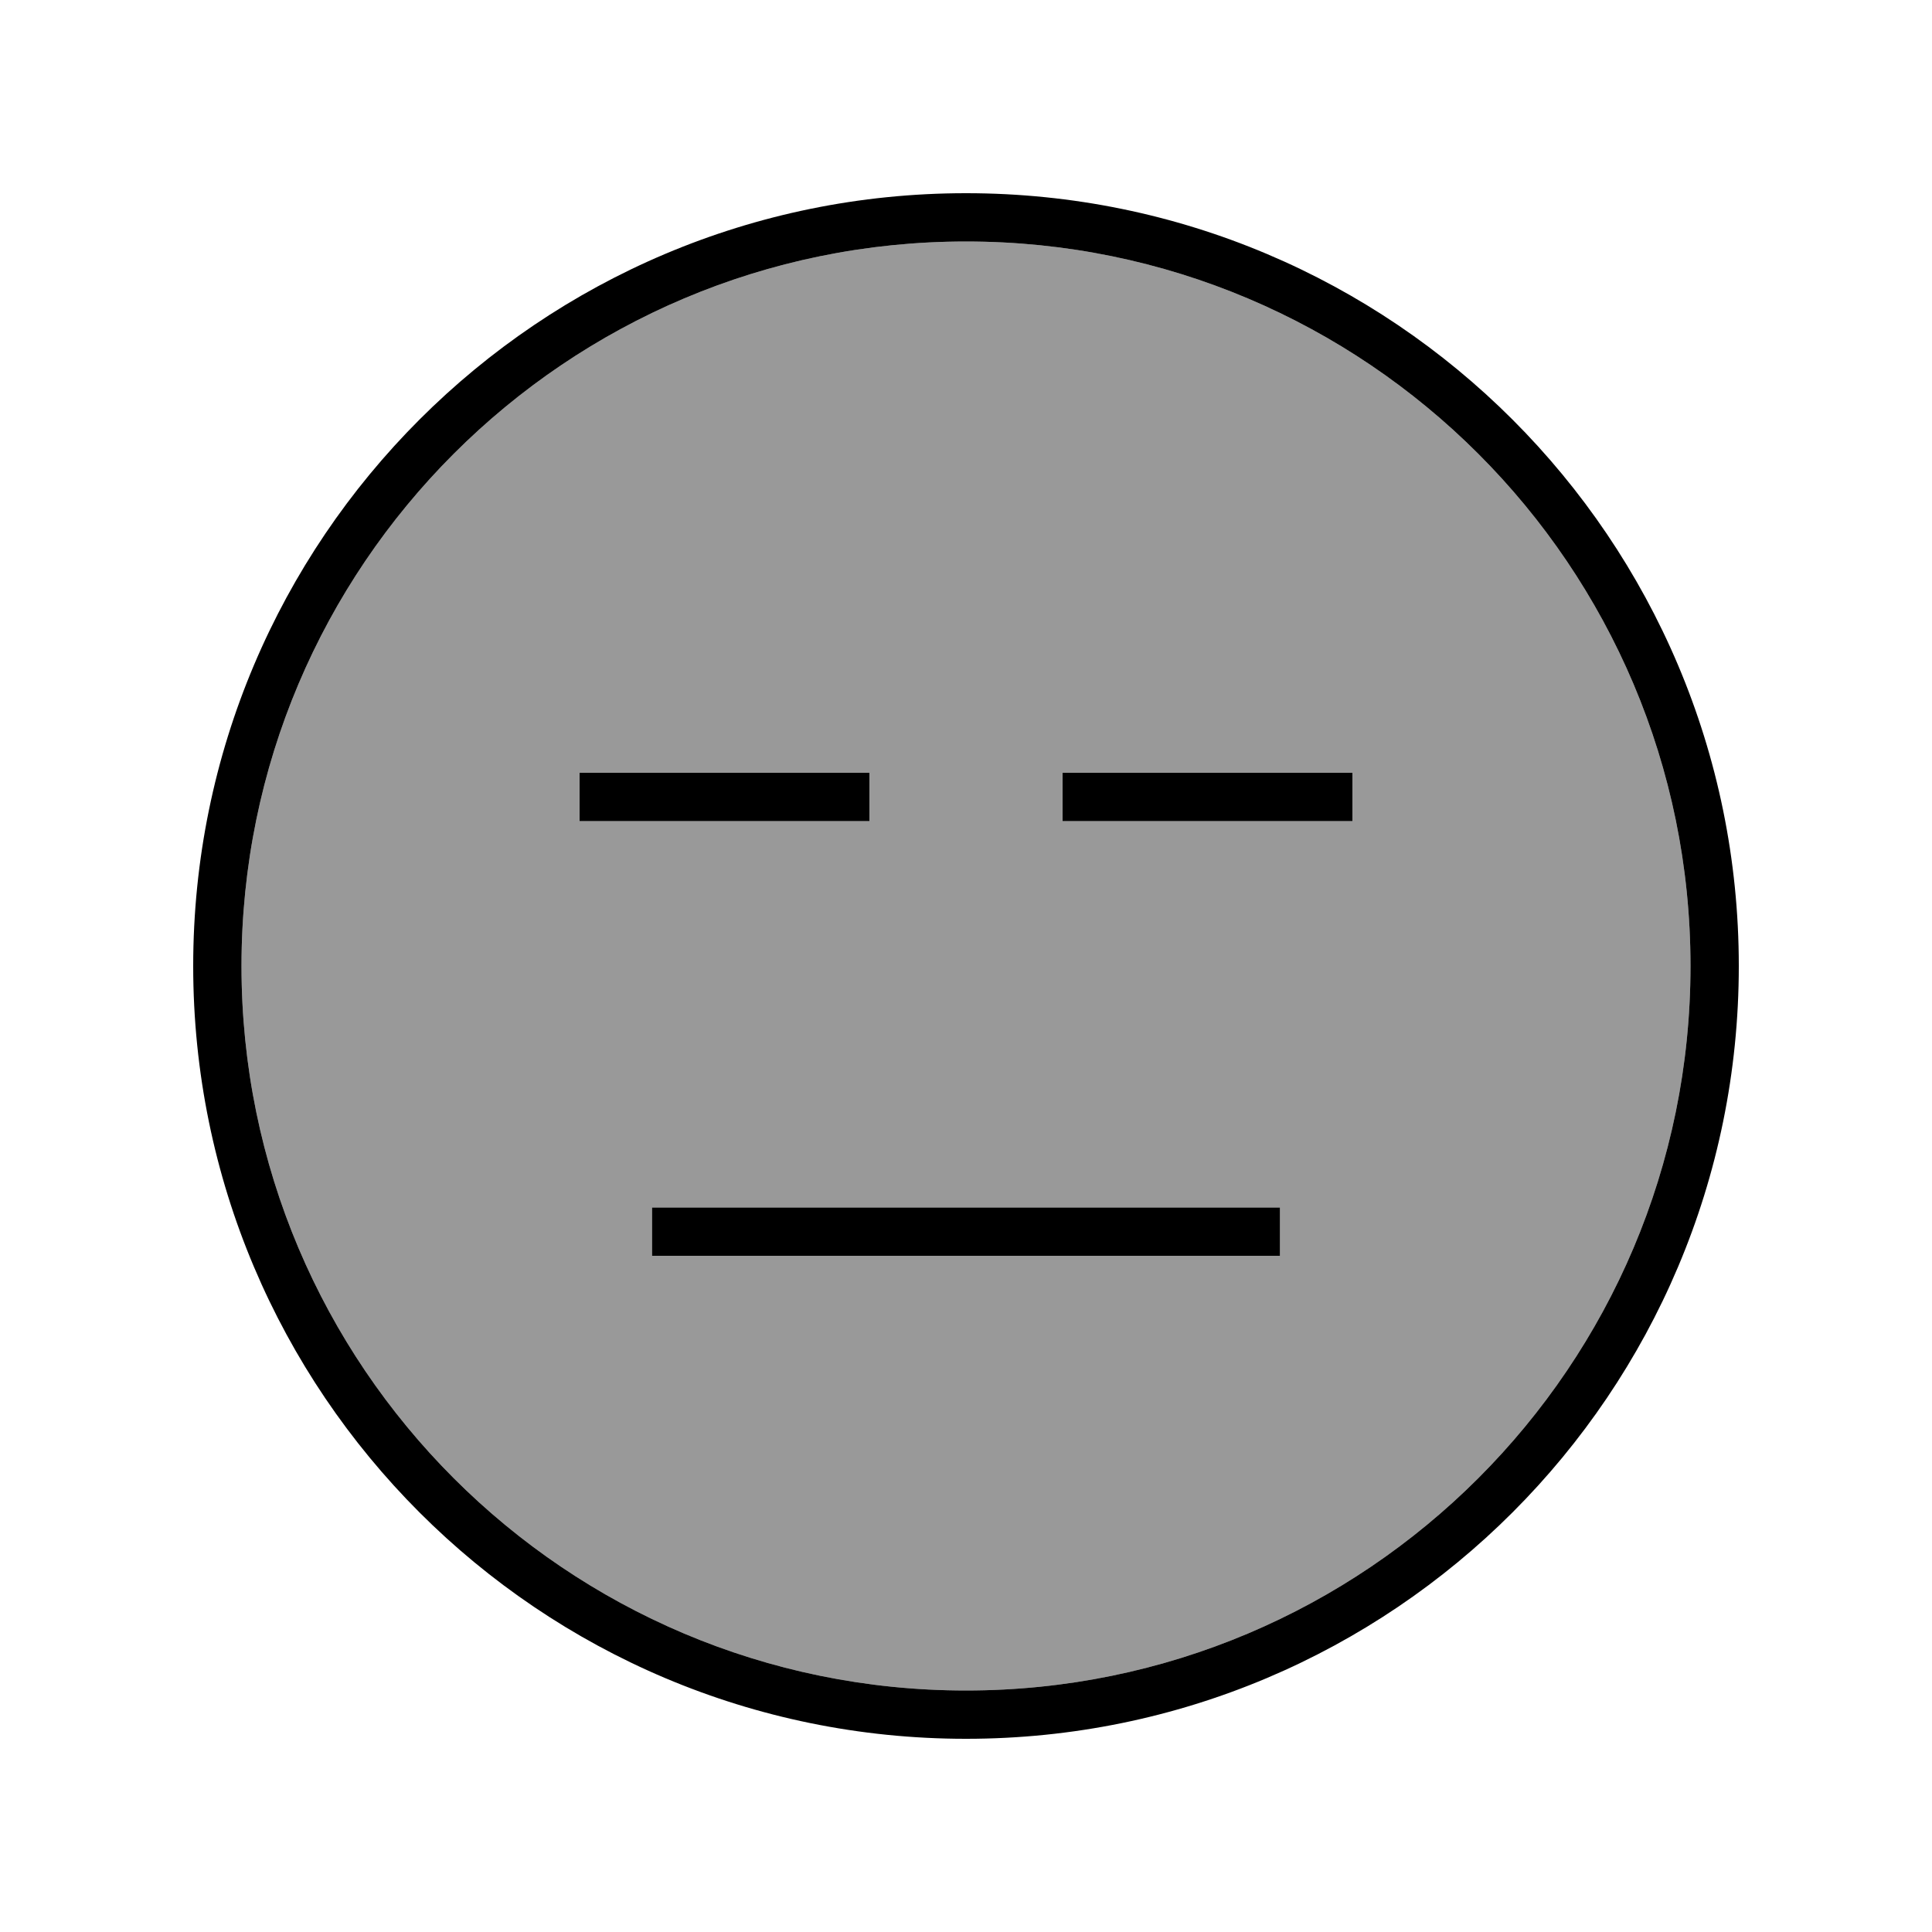 <svg xmlns="http://www.w3.org/2000/svg" viewBox="0 0 640 640"><!--! Font Awesome Pro 7.1.0 by @fontawesome - https://fontawesome.com License - https://fontawesome.com/license (Commercial License) Copyright 2025 Fonticons, Inc. --><path opacity=".4" fill="currentColor" d="M80 320C80 452.5 187.5 560 320 560C452.5 560 560 452.5 560 320C560 187.5 452.5 80 320 80C187.5 80 80 187.5 80 320zM192 256L288 256L288 272L192 272L192 256zM216 400L424 400L424 416L216 416L216 400zM352 256L448 256L448 272L352 272L352 256z"/><path fill="currentColor" d="M560 320C560 187.5 452.5 80 320 80C187.5 80 80 187.5 80 320C80 452.5 187.5 560 320 560C452.5 560 560 452.5 560 320zM64 320C64 178.6 178.6 64 320 64C461.4 64 576 178.6 576 320C576 461.4 461.4 576 320 576C178.6 576 64 461.4 64 320zM224 400L424 400L424 416L216 416L216 400L224 400zM192 256L288 256L288 272L192 272L192 256zM360 256L448 256L448 272L352 272L352 256L360 256z"/></svg>